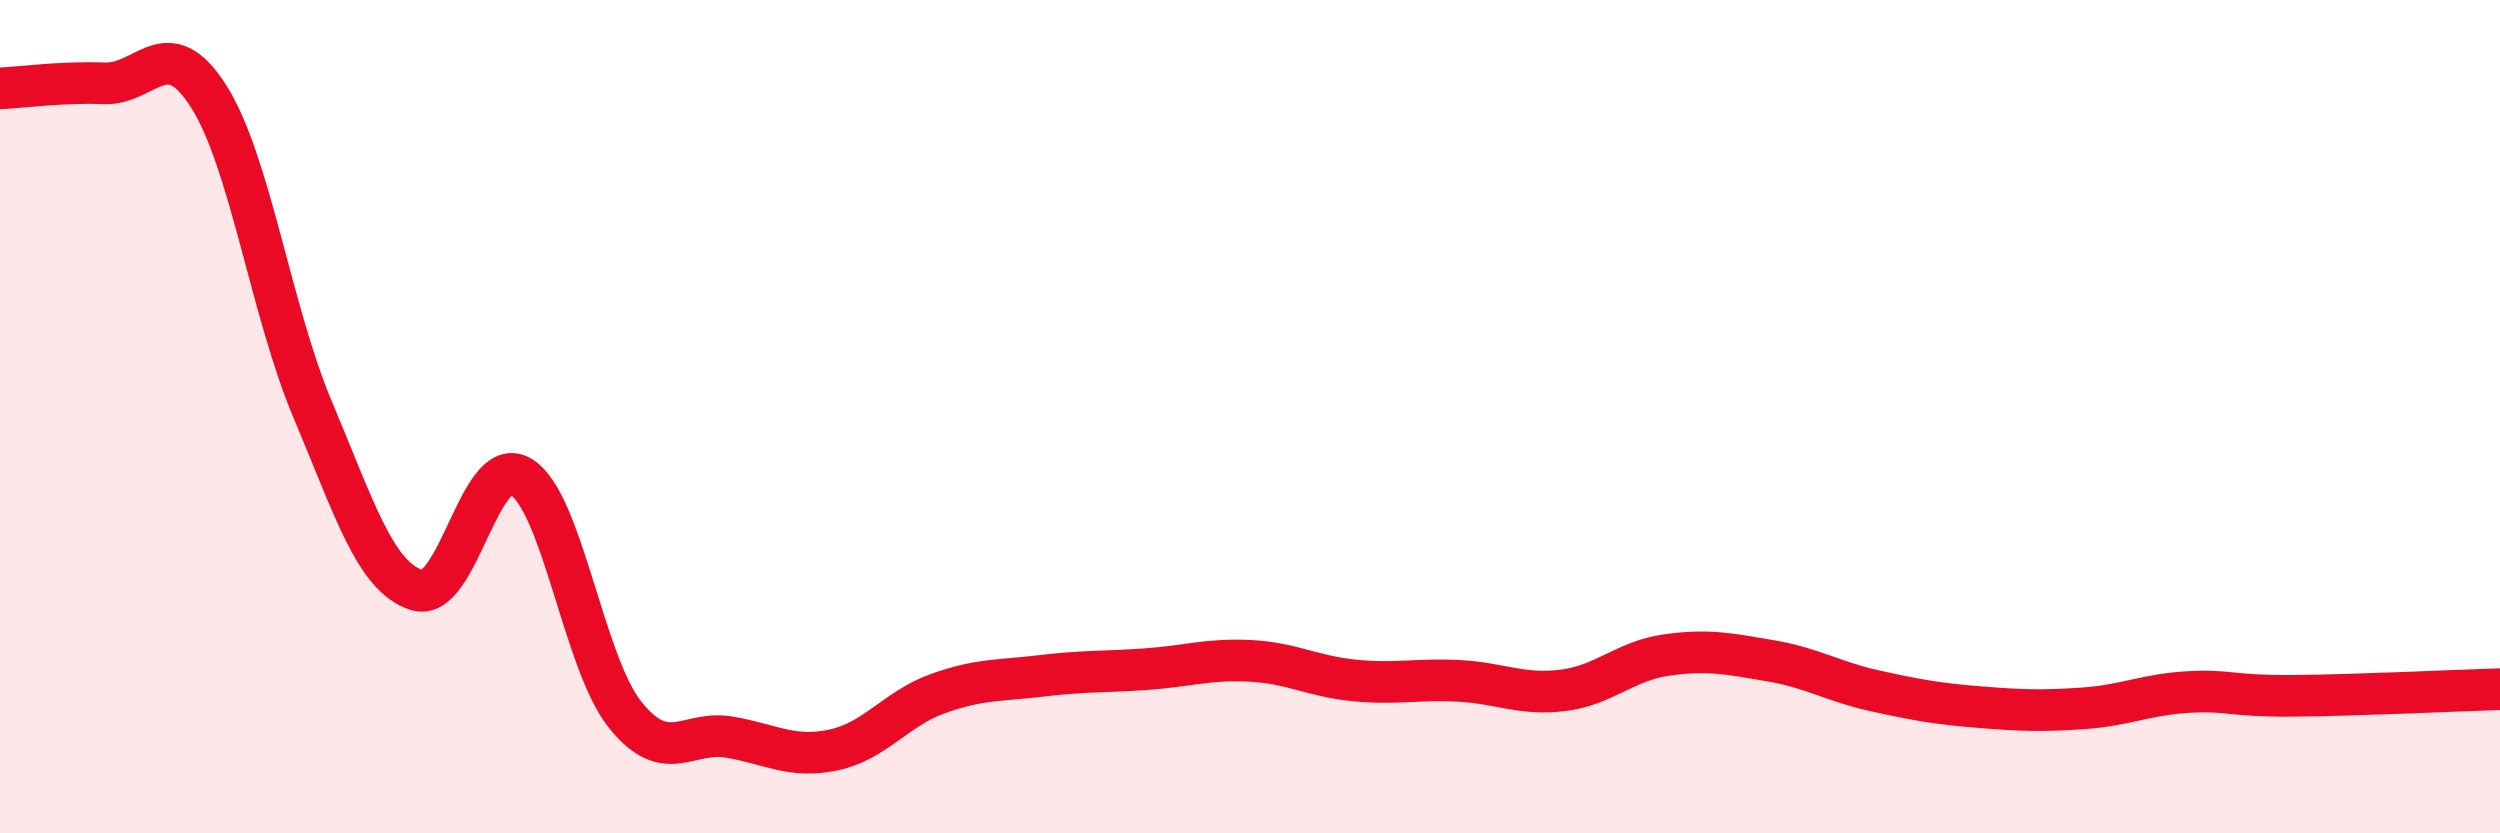 
    <svg width="60" height="20" viewBox="0 0 60 20" xmlns="http://www.w3.org/2000/svg">
      <path
        d="M 0,2.12 C 0.5,2.1 1.5,1.96 2.5,2 C 3.5,2.04 4,0.74 5,2.3 C 6,3.86 6.5,7.45 7.5,9.82 C 8.5,12.19 9,13.84 10,14.16 C 11,14.48 11.5,10.84 12.5,11.44 C 13.5,12.04 14,15.9 15,17.15 C 16,18.4 16.5,17.52 17.5,17.69 C 18.5,17.86 19,18.21 20,18 C 21,17.79 21.5,17.01 22.5,16.65 C 23.5,16.29 24,16.34 25,16.22 C 26,16.1 26.5,16.13 27.5,16.06 C 28.5,15.99 29,15.81 30,15.86 C 31,15.91 31.5,16.23 32.5,16.33 C 33.5,16.43 34,16.29 35,16.34 C 36,16.39 36.5,16.69 37.5,16.57 C 38.5,16.45 39,15.86 40,15.72 C 41,15.58 41.5,15.69 42.5,15.86 C 43.5,16.03 44,16.36 45,16.58 C 46,16.8 46.5,16.89 47.5,16.97 C 48.5,17.05 49,17.07 50,17 C 51,16.93 51.5,16.67 52.5,16.61 C 53.5,16.55 53.5,16.71 55,16.7 C 56.5,16.69 59,16.57 60,16.54L60 20L0 20Z"
        fill="#EB0A25"
        opacity="0.1"
        stroke-linecap="round"
        stroke-linejoin="round"
      />
      <path
        d="M 0,2.12 C 0.5,2.1 1.5,1.96 2.5,2 C 3.5,2.04 4,0.74 5,2.3 C 6,3.86 6.5,7.45 7.5,9.82 C 8.5,12.19 9,13.84 10,14.16 C 11,14.48 11.5,10.84 12.5,11.44 C 13.5,12.04 14,15.9 15,17.15 C 16,18.4 16.5,17.52 17.5,17.69 C 18.5,17.86 19,18.21 20,18 C 21,17.79 21.5,17.01 22.5,16.65 C 23.5,16.29 24,16.34 25,16.22 C 26,16.1 26.5,16.13 27.5,16.06 C 28.5,15.99 29,15.81 30,15.86 C 31,15.91 31.5,16.23 32.5,16.33 C 33.5,16.43 34,16.29 35,16.34 C 36,16.39 36.5,16.69 37.5,16.57 C 38.5,16.45 39,15.86 40,15.72 C 41,15.58 41.5,15.69 42.5,15.86 C 43.5,16.03 44,16.36 45,16.58 C 46,16.8 46.5,16.89 47.5,16.97 C 48.5,17.05 49,17.07 50,17 C 51,16.93 51.5,16.67 52.5,16.61 C 53.5,16.55 53.5,16.71 55,16.7 C 56.5,16.69 59,16.57 60,16.54"
        stroke="#EB0A25"
        stroke-width="1"
        fill="none"
        stroke-linecap="round"
        stroke-linejoin="round"
      />
    </svg>
  